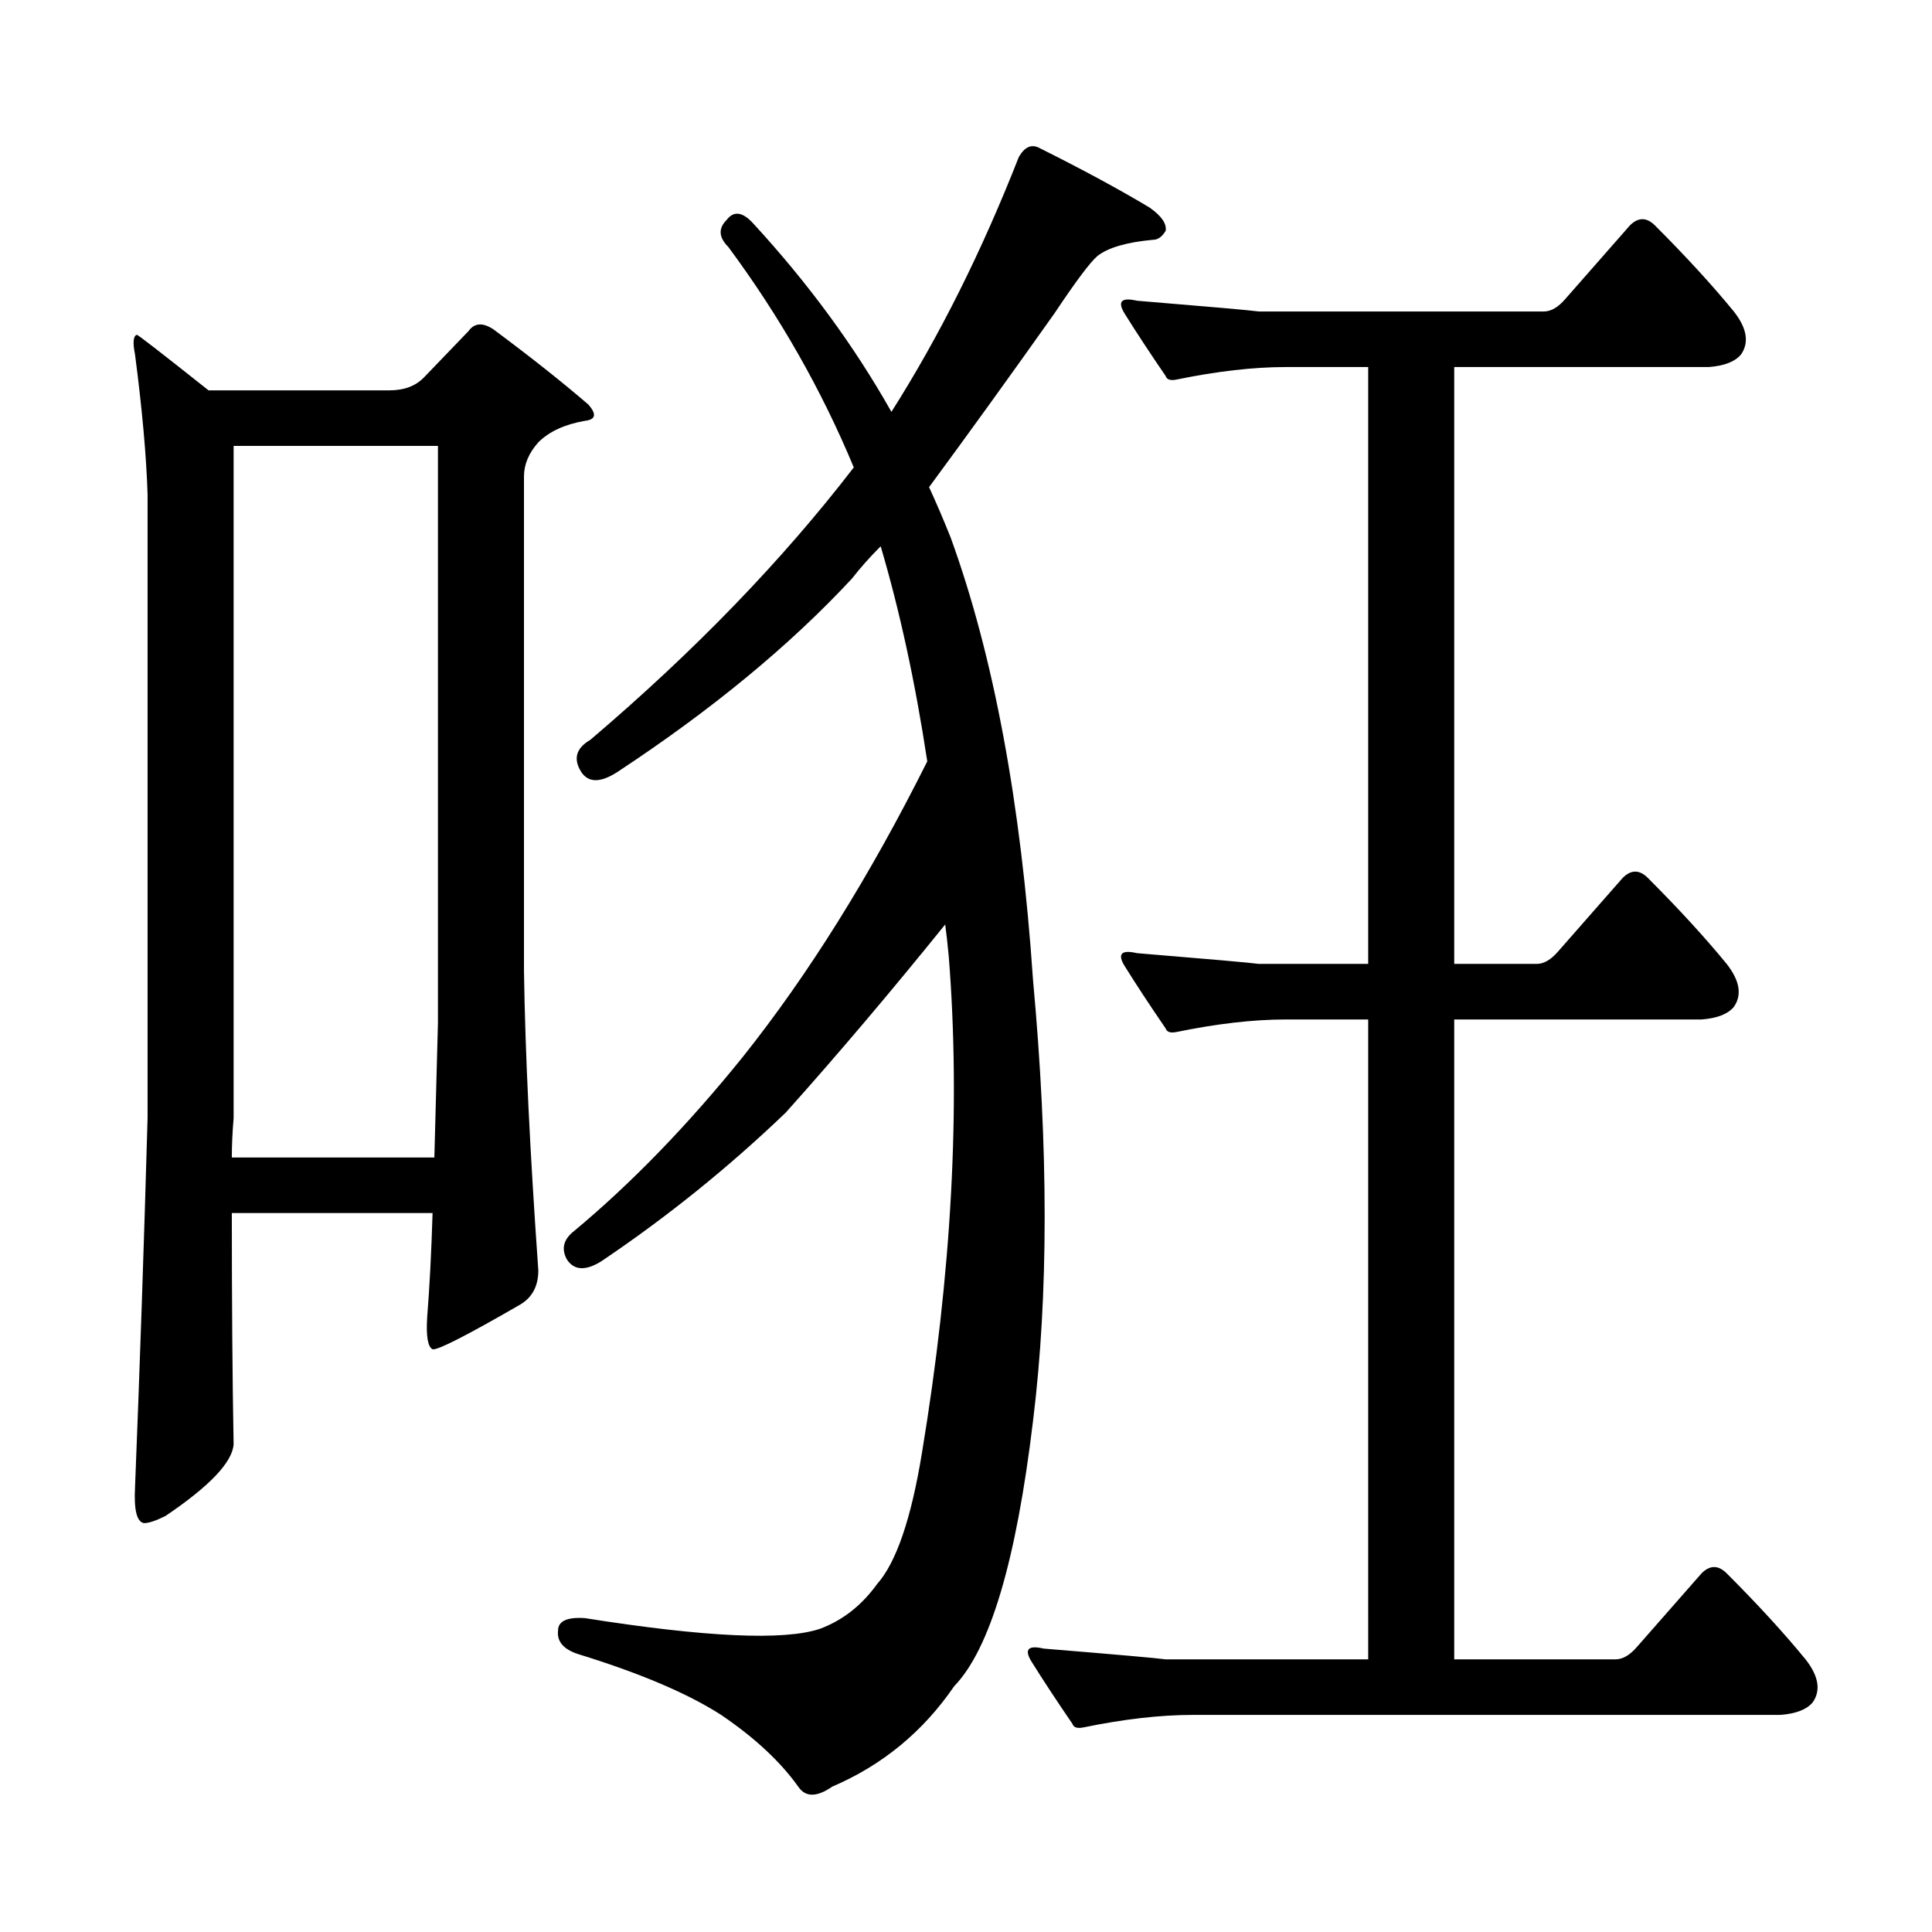 <?xml version="1.0" encoding="utf-8"?>
<!-- Generator: Adobe Illustrator 16.0.0, SVG Export Plug-In . SVG Version: 6.00 Build 0)  -->
<!DOCTYPE svg PUBLIC "-//W3C//DTD SVG 1.1//EN" "http://www.w3.org/Graphics/SVG/1.1/DTD/svg11.dtd">
<svg version="1.1" id="图层_1" xmlns="http://www.w3.org/2000/svg" xmlns:xlink="http://www.w3.org/1999/xlink" x="0px" y="0px"
	 width="1000px" height="1000px" viewBox="0 0 1000 1000" enable-background="new 0 0 1000 1000" xml:space="preserve">
<path d="M119.99,627.871c0,45.778,0.305,85.671,0.928,119.678c-0.623,9.277-12.38,21.657-35.254,37.109
	c-4.958,2.479-8.669,3.711-11.133,3.711c-3.711-0.608-5.262-6.799-4.639-18.555c2.464-61.839,4.639-125.549,6.494-191.113V255.85
	c-0.623-19.787-2.783-43.908-6.494-72.363c-1.247-6.175-0.928-9.582,0.928-10.205c0.608,0,12.988,9.597,37.109,28.76h93.701
	c7.422,0,13.293-2.16,17.627-6.494l23.193-24.121c3.088-4.319,7.422-4.639,12.988-0.928c19.163,14.235,35.559,27.224,49.17,38.965
	c4.319,4.958,3.711,7.741-1.855,8.35c-10.524,1.855-18.555,5.566-24.121,11.133c-4.958,5.566-7.422,11.452-7.422,17.627v256.055
	c0.608,42.067,3.088,93.701,7.422,154.932c0,8.045-3.103,13.916-9.277,17.627c-27.832,16.091-42.995,23.816-45.459,23.193
	c-2.479-1.232-3.406-6.799-2.783-16.699c1.232-15.452,2.16-33.398,2.783-53.809H119.99z M119.99,599.111h104.834
	c0.608-21.643,1.232-44.836,1.855-69.58v-298.73H120.918v347.9C120.295,586.123,119.99,592.937,119.99,599.111z M489.229,478.506
	c-28.455,35.254-55.983,67.725-82.568,97.412c-29.688,28.455-61.55,54.128-95.557,77.002c-8.045,4.958-13.916,4.639-17.627-0.928
	c-3.103-5.566-1.855-10.51,3.711-14.844c29.688-24.729,58.752-54.736,87.207-89.99c34.007-42.676,65.869-93.701,95.557-153.076
	c-6.189-40.82-14.235-77.93-24.121-111.328c-5.566,5.566-10.524,11.133-14.844,16.699c-32.166,34.646-72.683,68.044-121.533,100.195
	c-8.669,5.566-14.844,5.566-18.555,0c-4.334-6.799-2.783-12.365,4.639-16.699c53.809-45.764,99.268-92.773,136.377-141.016
	c-16.699-40.197-38.356-78.234-64.941-114.111c-4.958-4.943-5.262-9.582-0.928-13.916c3.711-4.943,8.35-4.319,13.916,1.855
	c28.44,30.935,52.258,63.405,71.436,97.412c24.729-38.965,46.691-82.873,65.869-131.738c3.088-5.566,6.799-7.103,11.133-4.639
	c22.266,11.133,41.125,21.338,56.592,30.615c6.175,4.334,8.958,8.35,8.35,12.061c-1.855,3.103-4.03,4.639-6.494,4.639
	c-13.611,1.247-23.193,4.03-28.76,8.35c-3.711,3.103-11.133,12.988-22.266,29.688c-24.121,34.021-45.778,64.014-64.941,89.99
	c3.711,8.045,7.422,16.699,11.133,25.977c22.266,61.23,36.486,137.624,42.676,229.15c8.03,87.207,8.03,163.281,0,228.223
	c-8.669,72.363-22.266,118.127-40.82,137.305c-16.091,23.498-37.109,40.82-63.086,51.953c-8.045,5.566-13.916,5.566-17.627,0
	c-9.277-12.988-22.585-25.368-39.893-37.109c-17.322-11.133-42.067-21.657-74.219-31.543c-7.422-2.479-10.828-6.494-10.205-12.061
	c0-4.958,4.639-7.117,13.916-6.494c62.463,9.886,102.979,11.741,121.533,5.566c11.741-4.334,21.643-12.061,29.688-23.193
	c9.886-11.133,17.627-33.703,23.193-67.725c15.452-93.382,20.091-179.053,13.916-256.982
	C490.461,488.406,489.837,482.84,489.229,478.506z M836.201,858.877c3.711,0,7.422-2.175,11.133-6.494l33.398-38.037
	c4.319-4.319,8.654-4.319,12.988,0c16.076,16.076,29.688,30.92,40.82,44.531c6.799,8.654,8.03,16.076,3.711,22.266
	c-3.103,3.711-8.669,5.871-16.699,6.494H617.256c-16.699,0-35.573,2.16-56.592,6.494c-3.103,0.608-4.958,0-5.566-1.855
	c-8.045-11.756-15.163-22.585-21.338-32.471c-3.711-6.189-1.551-8.35,6.494-6.494c37.718,3.088,58.752,4.943,63.086,5.566h104.834
	V527.676h-42.676c-16.699,0-35.573,2.175-56.592,6.494c-3.103,0.623-4.958,0-5.566-1.855c-8.045-11.741-15.163-22.57-21.338-32.471
	c-3.711-6.175-1.551-8.35,6.494-6.494c37.718,3.103,58.752,4.958,63.086,5.566h56.592V189.98h-42.676
	c-16.699,0-35.573,2.175-56.592,6.494c-3.103,0.623-4.958,0-5.566-1.855c-8.045-11.741-15.163-22.57-21.338-32.471
	c-3.711-6.175-1.551-8.35,6.494-6.494c37.718,3.103,58.752,4.958,63.086,5.566h147.51c3.711,0,7.422-2.16,11.133-6.494
	l33.398-38.037c4.319-4.319,8.654-4.319,12.988,0c16.076,16.091,29.688,30.935,40.82,44.531c6.799,8.669,8.03,16.091,3.711,22.266
	c-3.103,3.711-8.669,5.886-16.699,6.494H752.705v308.936h42.676c3.711,0,7.422-2.16,11.133-6.494l33.398-38.037
	c4.319-4.319,8.654-4.319,12.988,0c16.076,16.091,29.688,30.935,40.82,44.531c6.799,8.669,8.03,16.091,3.711,22.266
	c-3.103,3.711-8.669,5.886-16.699,6.494H752.705v331.201H836.201z"/>
</svg>
